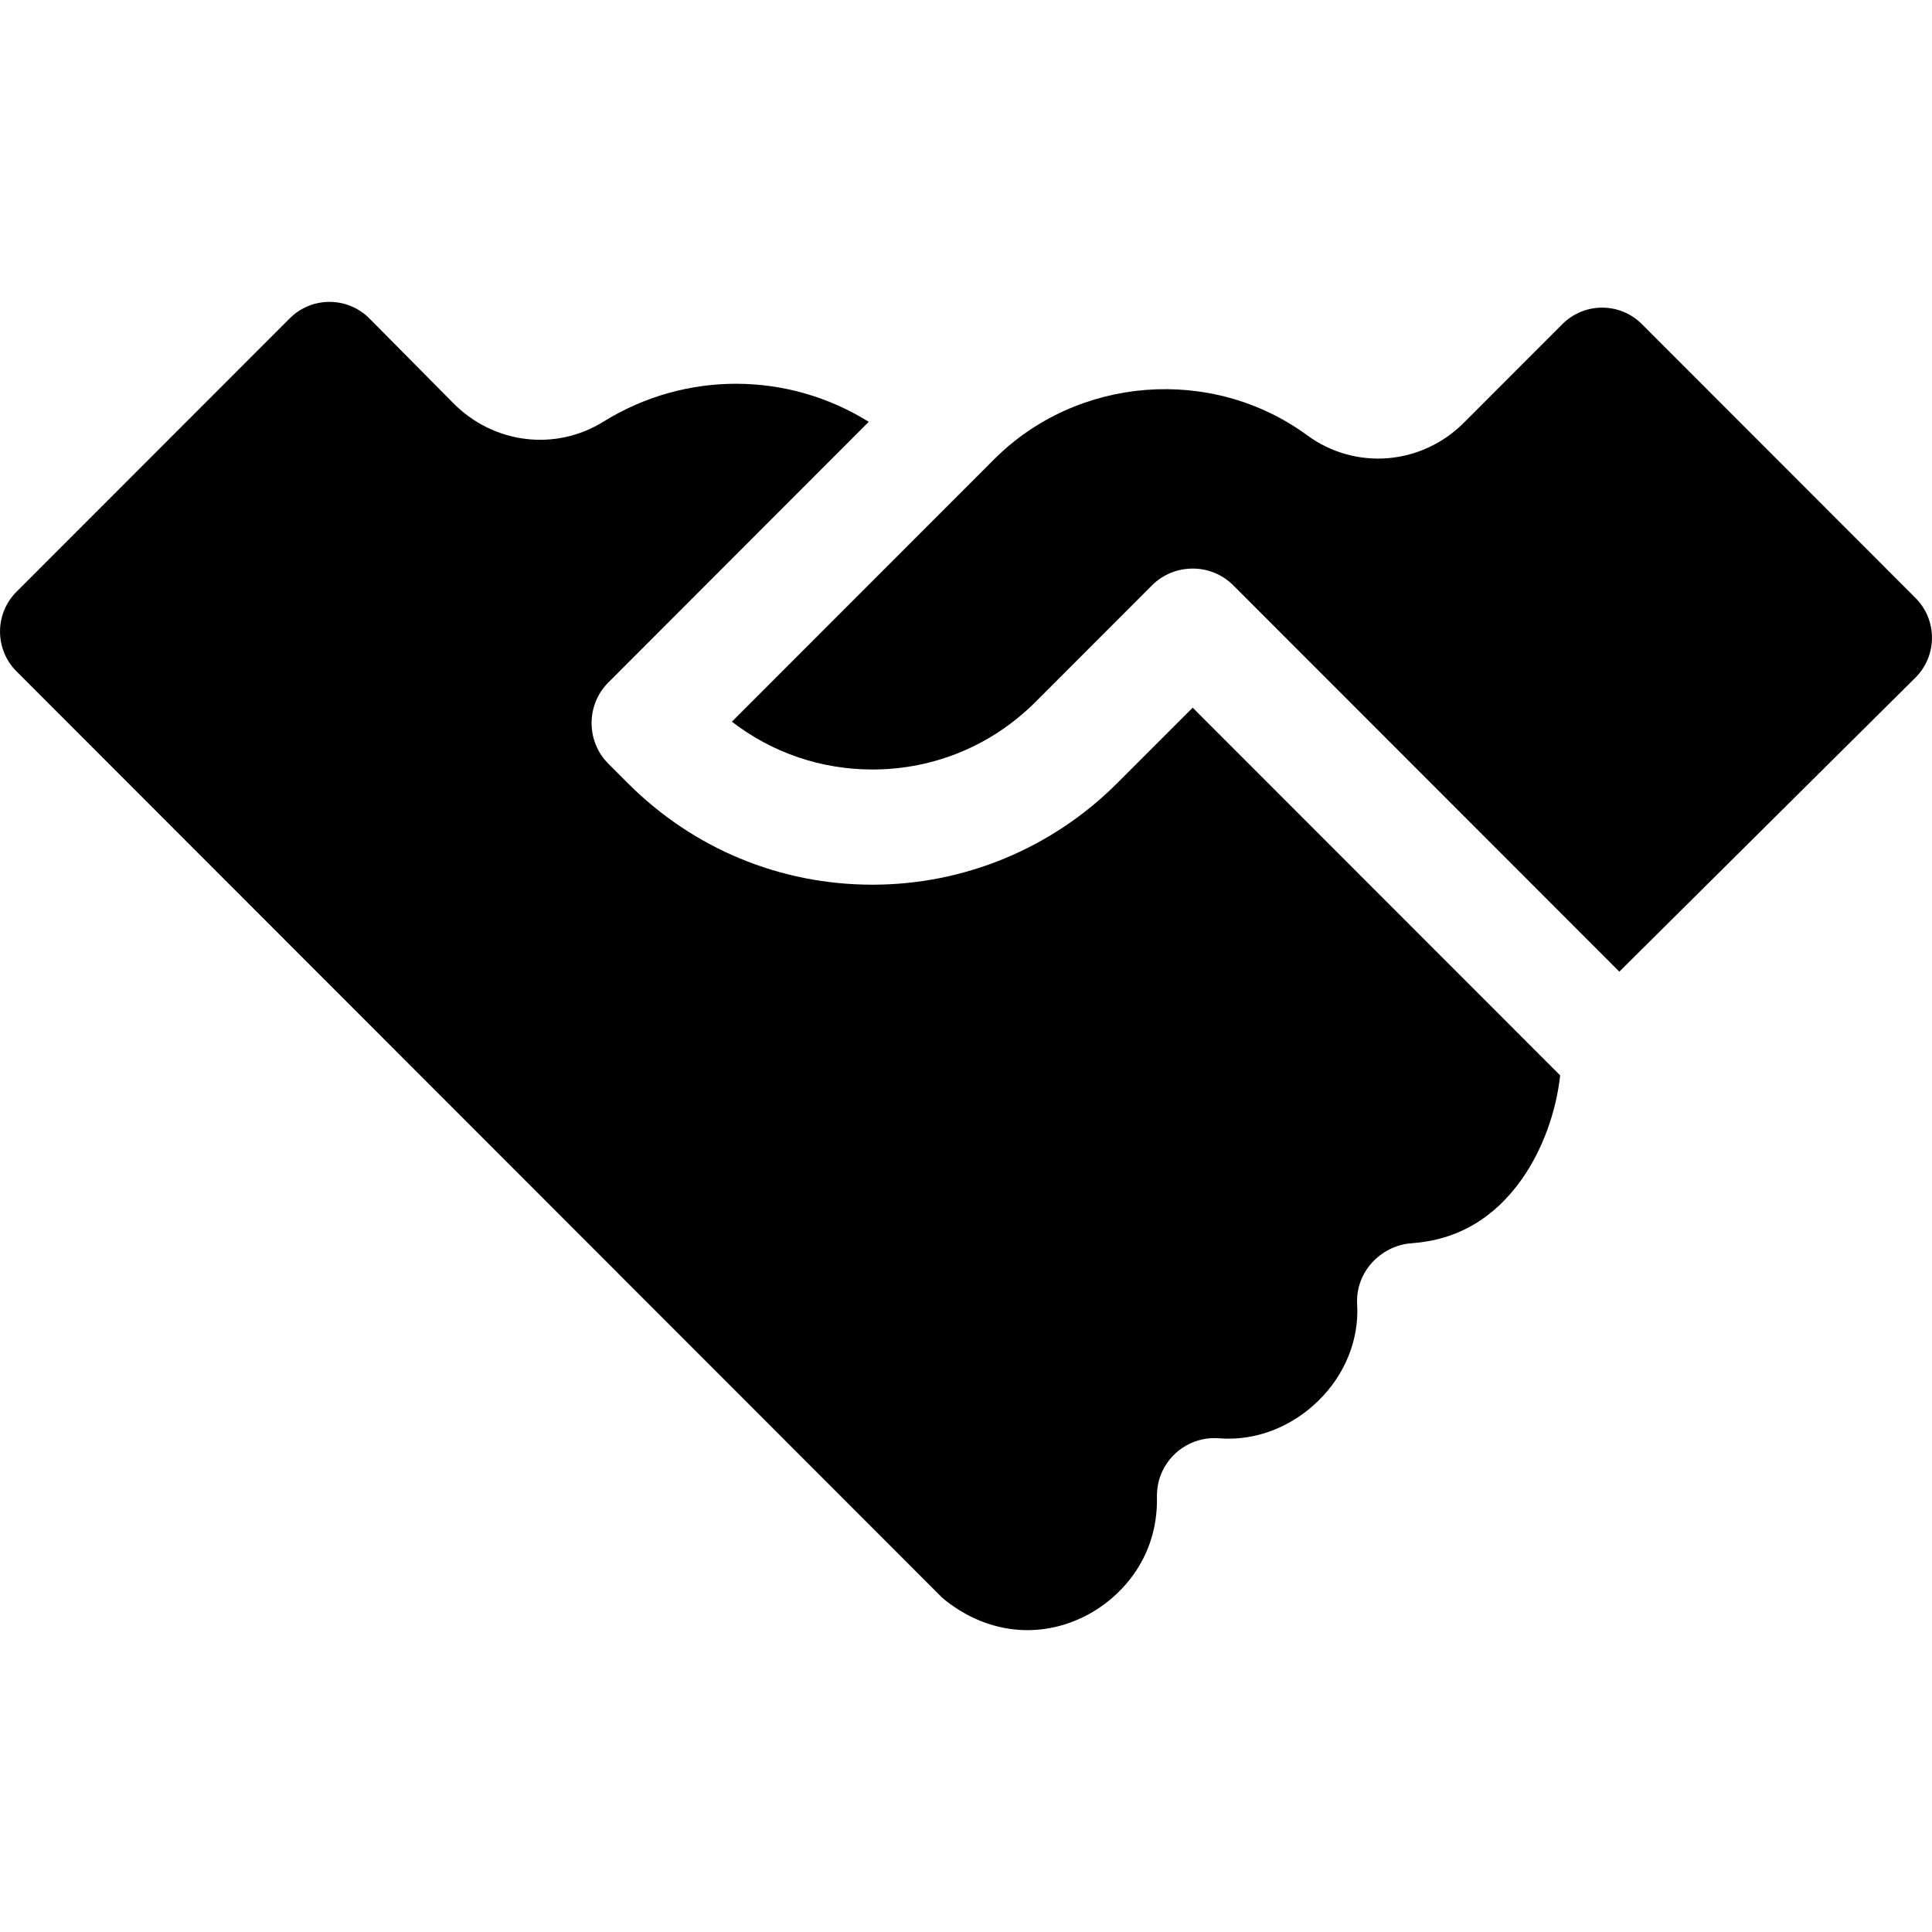<svg width="24" height="24" viewBox="0 0 24 24" xmlns="http://www.w3.org/2000/svg">
<path d="M14.816 8.791L13.876 9.731C13.477 10.13 13.003 10.447 12.482 10.663C11.961 10.879 11.403 10.99 10.838 10.99C9.691 10.99 8.613 10.543 7.801 9.731L7.558 9.488C7.279 9.209 7.279 8.755 7.559 8.476L10.792 5.24C9.799 4.621 8.528 4.599 7.496 5.238C6.899 5.609 6.132 5.514 5.632 5.009L4.59 3.957C4.317 3.682 3.873 3.681 3.599 3.955L0.205 7.351C-0.068 7.624 -0.068 8.067 0.205 8.34L11.707 19.85C12.218 20.277 12.865 20.369 13.443 20.094C13.902 19.876 14.387 19.369 14.372 18.599C14.37 18.486 14.392 18.373 14.441 18.272C14.575 17.995 14.858 17.843 15.145 17.867C15.589 17.903 16.038 17.733 16.378 17.4C16.709 17.076 16.885 16.639 16.859 16.201C16.836 15.81 17.146 15.472 17.537 15.444C18.102 15.404 18.563 15.135 18.907 14.645C19.161 14.283 19.33 13.818 19.381 13.359L14.816 8.791Z" />
<path d="M23.795 7.428L20.397 4.027C20.124 3.753 19.681 3.753 19.408 4.027L18.185 5.251C17.656 5.78 16.837 5.846 16.238 5.407C15.055 4.541 13.383 4.67 12.348 5.707L9.092 8.965C9.591 9.35 10.198 9.559 10.838 9.559C11.604 9.559 12.323 9.26 12.864 8.719L14.31 7.272C14.45 7.132 14.633 7.063 14.816 7.063C14.999 7.063 15.182 7.132 15.321 7.272L20.116 12.07L23.795 8.417C24.068 8.144 24.068 7.701 23.795 7.428Z" />
</svg>
